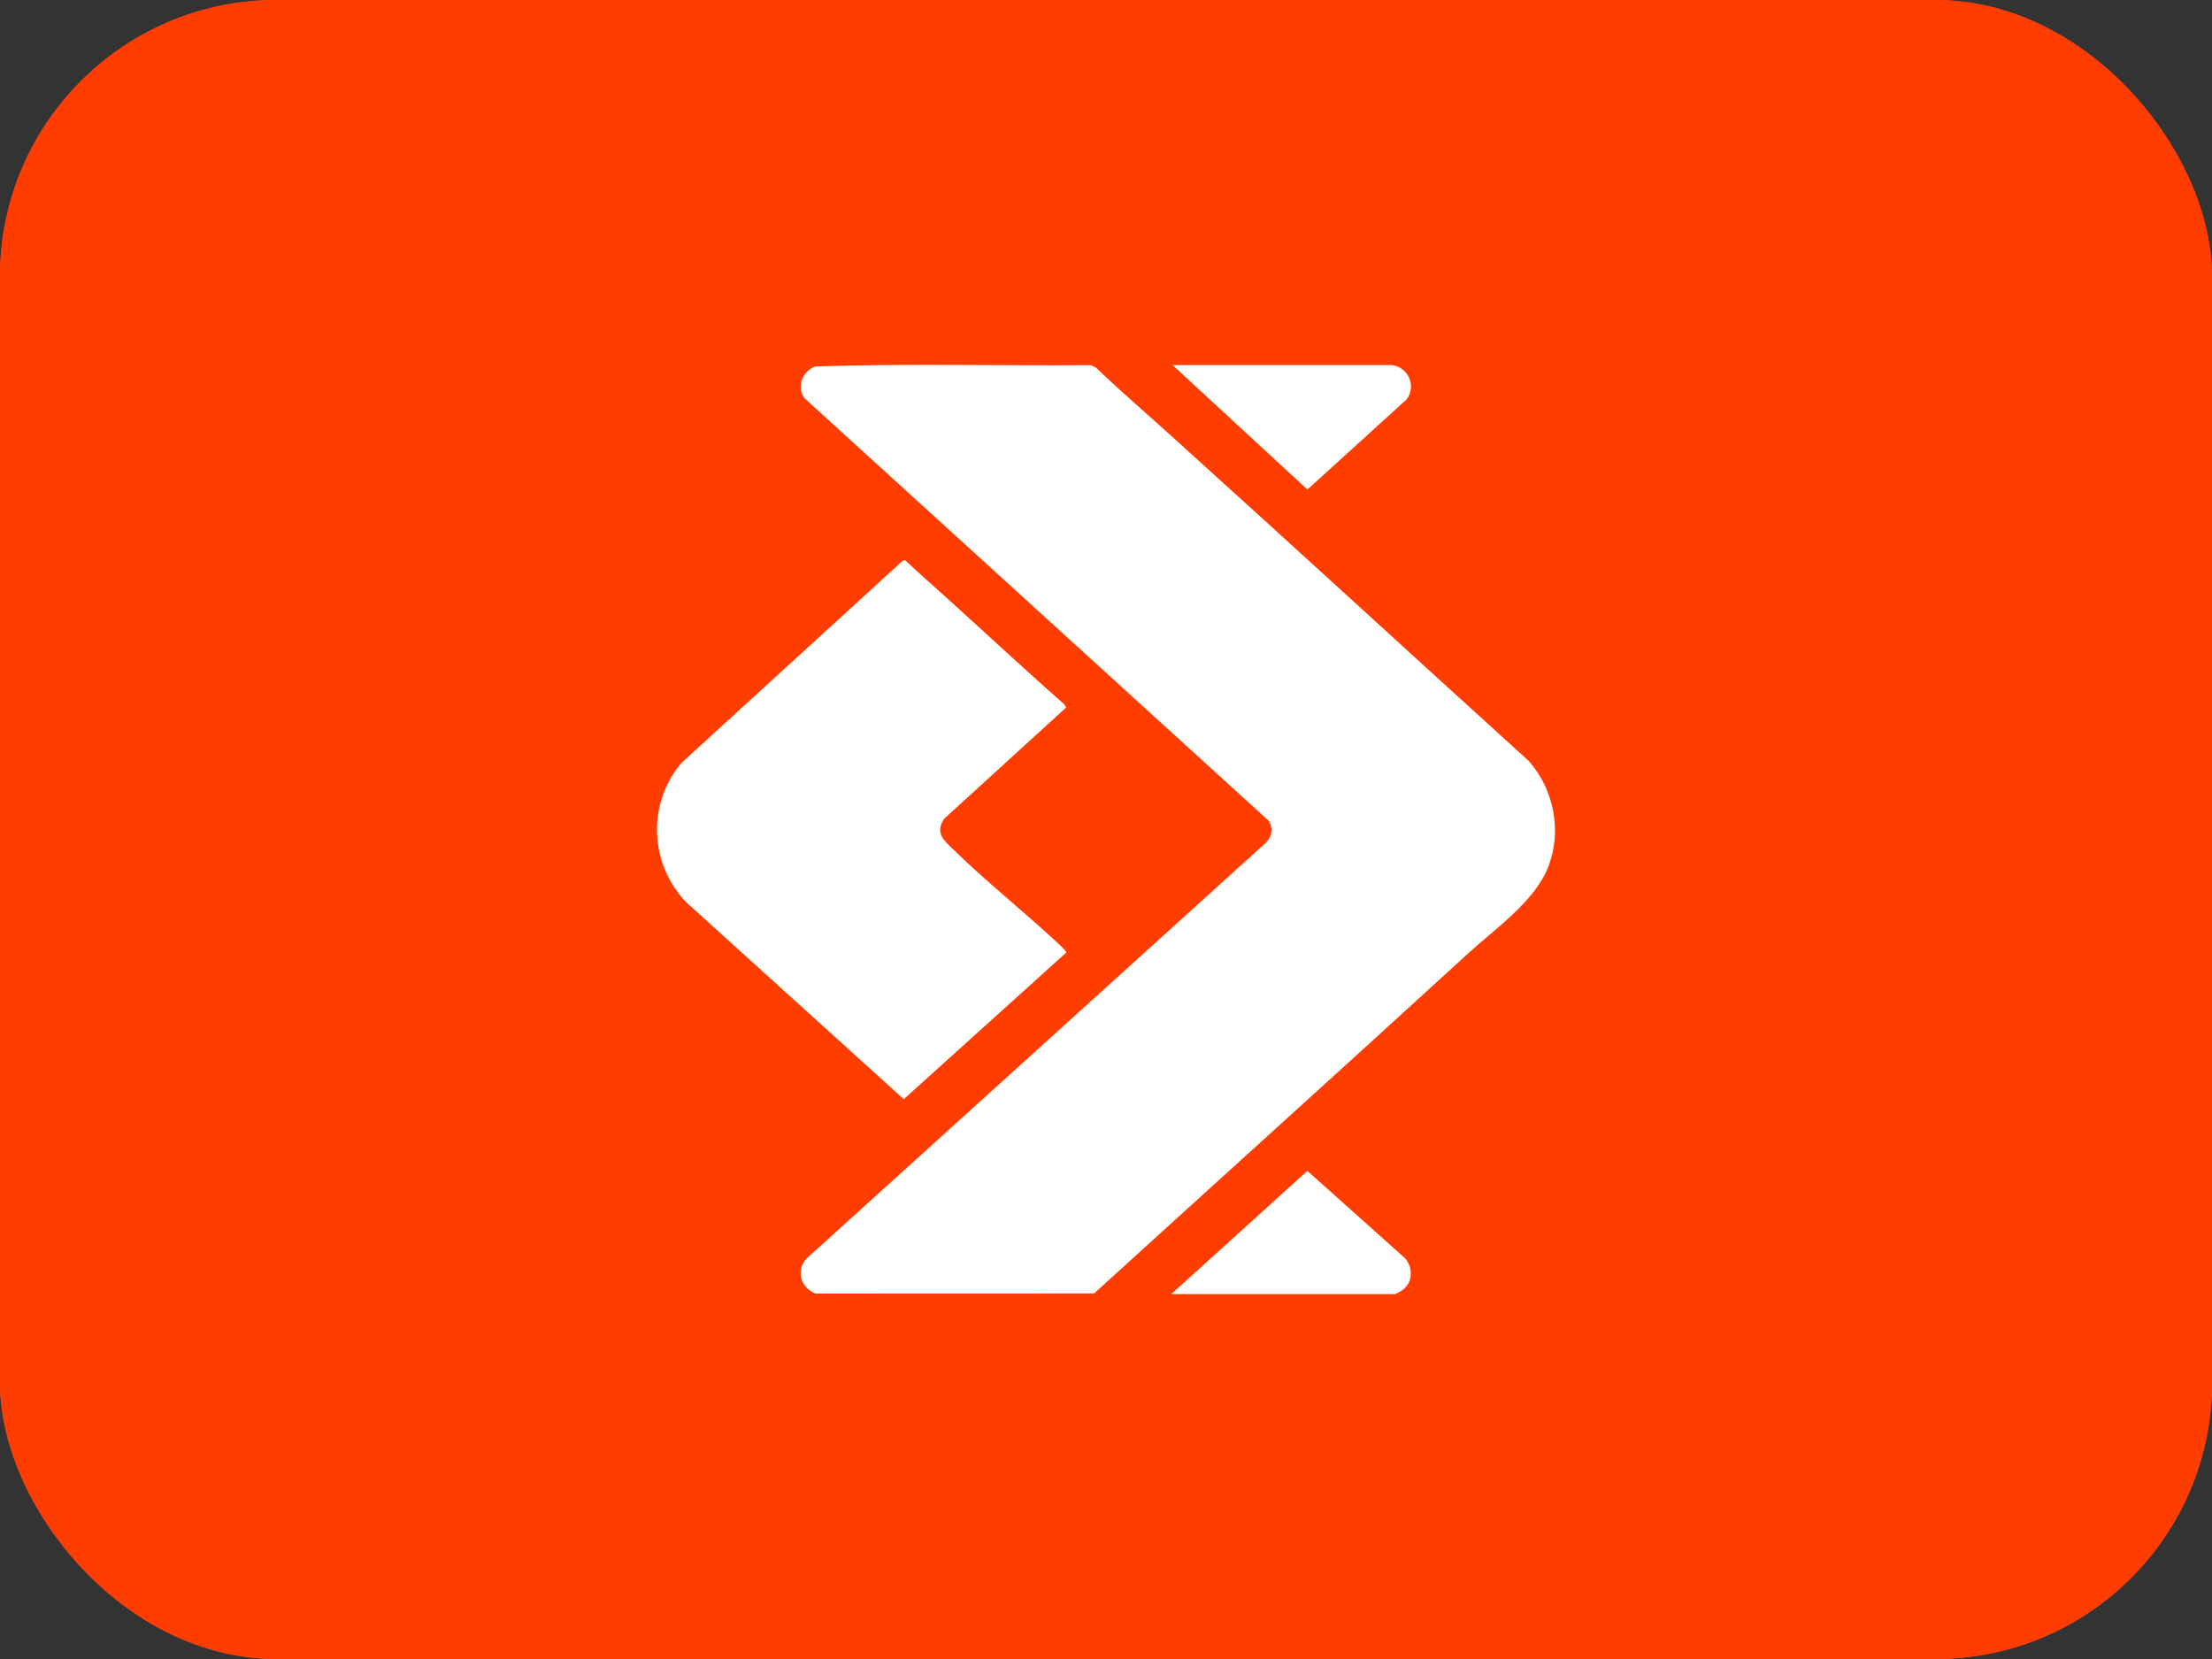 <svg width="64" height="48" viewBox="0 0 64 48" fill="none" xmlns="http://www.w3.org/2000/svg">
<rect x="0" y="0" width="64" height="48" fill="#333333" stroke="none"/>
<g clip-path="url(#clip0_4559_155)">
<rect width="64" height="48" rx="8" fill="#F94C43"/>
<rect width="64" height="48" fill="#FF3D00"/>
<path d="M40.664 36.415C40.881 36.695 40.883 37.087 40.591 37.315C40.548 37.349 40.393 37.442 40.353 37.442H33.889L37.825 33.877V33.876L40.664 36.415ZM23.583 10.602C26.234 10.515 28.904 10.586 31.562 10.565L31.711 10.637C32.365 11.268 33.055 11.86 33.73 12.469C37.245 15.639 40.73 18.842 44.235 22.02H44.234C44.971 22.858 45.203 24.072 44.783 25.112C44.385 26.097 43.236 26.89 42.457 27.604C38.869 30.89 35.253 34.147 31.655 37.424L23.598 37.427C23.177 37.267 23.019 36.782 23.324 36.424L36.563 24.44C36.78 24.268 36.861 23.996 36.709 23.749L23.276 11.521C23.038 11.178 23.212 10.753 23.583 10.602ZM26.199 16.216C26.563 16.565 26.945 16.896 27.32 17.234C28.48 18.281 29.623 19.351 30.797 20.381L30.848 20.469L27.315 23.691C27.045 24.11 27.309 24.311 27.59 24.585C28.559 25.532 29.64 26.385 30.631 27.311C30.676 27.354 30.857 27.514 30.848 27.562L26.149 31.803L19.845 26.096C18.787 24.98 18.721 23.25 19.716 22.074L26.126 16.216H26.199ZM40.28 10.563C40.755 10.63 40.988 11.18 40.695 11.558L37.827 14.164L33.926 10.563H40.28Z" fill="white"/>
</g>
<defs>
<clipPath id="clip0_4559_155">
<rect width="64" height="48" rx="8" fill="white"/>
</clipPath>
</defs>
</svg>
